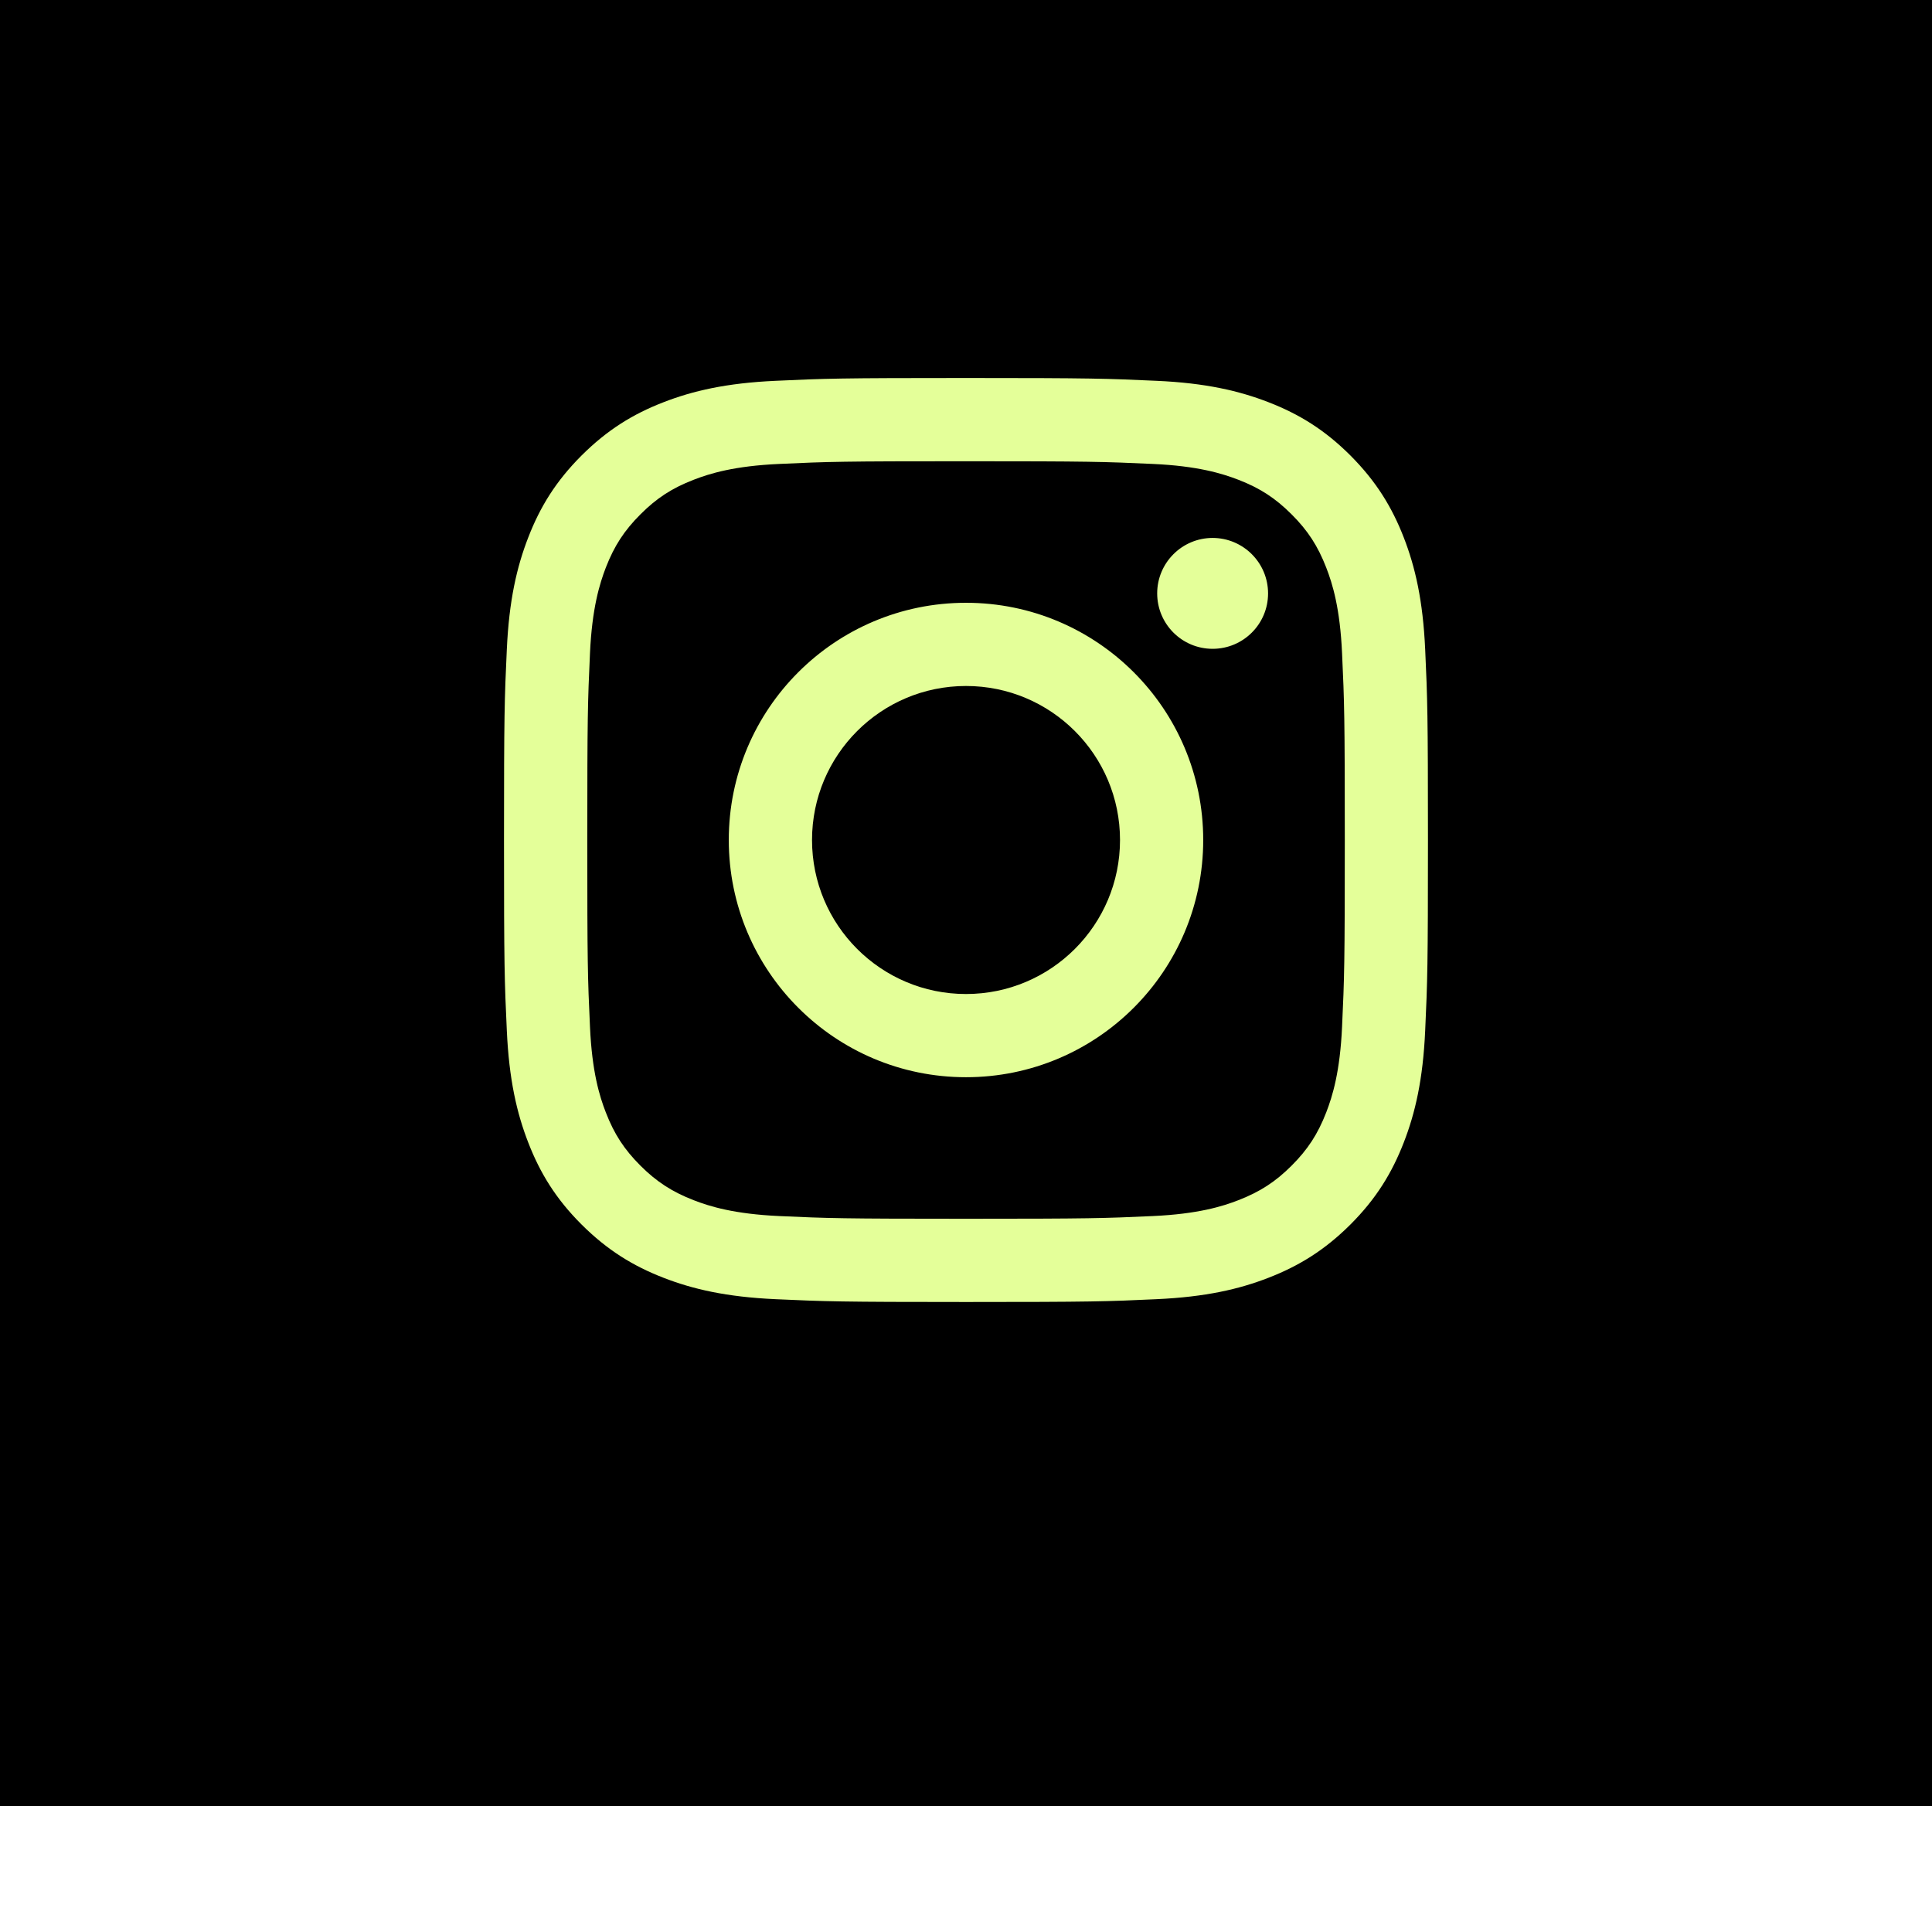 <svg width="46" height="46" viewBox="0 0 46 46" fill="none" xmlns="http://www.w3.org/2000/svg">
<g filter="url(#filter0_i_470_317)">
<rect width="46" height="46" fill="black"/>
<path d="M23.001 12C20.014 12 19.638 12.012 18.465 12.067C17.294 12.12 16.494 12.306 15.795 12.578C15.071 12.858 14.459 13.235 13.846 13.846C13.234 14.458 12.858 15.071 12.578 15.795C12.306 16.494 12.12 17.294 12.067 18.465C12.012 19.638 12 20.013 12 23C12 25.987 12.012 26.362 12.067 27.535C12.12 28.706 12.306 29.506 12.578 30.205C12.858 30.928 13.234 31.543 13.846 32.154C14.459 32.765 15.071 33.141 15.795 33.422C16.495 33.694 17.294 33.88 18.465 33.933C19.638 33.987 20.013 34 23 34C25.987 34 26.362 33.988 27.535 33.933C28.706 33.88 29.506 33.694 30.205 33.422C30.928 33.141 31.541 32.765 32.154 32.154C32.766 31.542 33.141 30.928 33.422 30.205C33.694 29.506 33.881 28.706 33.933 27.535C33.987 26.361 33.999 25.987 33.999 23C33.999 20.013 33.987 19.638 33.933 18.465C33.88 17.294 33.694 16.494 33.422 15.795C33.141 15.072 32.765 14.459 32.154 13.846C31.542 13.234 30.928 12.858 30.206 12.578C29.506 12.306 28.706 12.119 27.536 12.067C26.363 12.013 25.988 12 23.001 12ZM18.556 31.954C17.483 31.905 16.901 31.726 16.513 31.575C16 31.375 15.633 31.137 15.248 30.753C14.863 30.368 14.624 30.002 14.425 29.488C14.274 29.101 14.095 28.518 14.047 27.445C13.993 26.286 13.983 25.938 13.983 23C13.983 20.063 13.994 19.715 14.047 18.555C14.096 17.482 14.276 16.9 14.425 16.512C14.625 15.998 14.863 15.632 15.248 15.247C15.633 14.861 15.999 14.623 16.513 14.424C16.901 14.273 17.483 14.094 18.556 14.046C19.715 13.992 20.064 13.982 23 13.982C25.936 13.982 26.285 13.993 27.445 14.046C28.518 14.094 29.1 14.274 29.488 14.424C30.002 14.623 30.368 14.862 30.753 15.247C31.139 15.632 31.376 15.998 31.576 16.512C31.727 16.899 31.906 17.482 31.954 18.555C32.008 19.715 32.019 20.063 32.019 23C32.019 25.938 32.008 26.285 31.954 27.445C31.906 28.518 31.726 29.101 31.576 29.488C31.376 30.002 31.138 30.368 30.753 30.753C30.369 31.137 30.002 31.375 29.488 31.575C29.101 31.726 28.518 31.905 27.445 31.954C26.286 32.007 25.938 32.018 23 32.018C20.062 32.018 19.715 32.007 18.556 31.954ZM28.872 15.808C28.143 15.809 27.553 16.399 27.552 17.128C27.552 17.857 28.142 18.448 28.872 18.448C29.601 18.448 30.192 17.858 30.192 17.129C30.192 16.4 29.601 15.809 28.872 15.808ZM17.352 23C17.352 26.12 19.88 28.648 23 28.648C26.12 28.648 28.648 26.12 28.648 23C28.648 19.88 26.12 17.352 23 17.352C19.88 17.352 17.352 19.88 17.352 23ZM19.334 23C19.334 20.975 20.975 19.333 23 19.333C25.025 19.333 26.667 20.975 26.667 23C26.667 25.025 25.025 26.667 23 26.667C20.975 26.667 19.334 25.025 19.334 23Z" fill="#E4FF99"/>
</g>
<defs>
<filter id="filter0_i_470_317" x="0" y="-3" width="46" height="49" filterUnits="userSpaceOnUse" color-interpolation-filters="sRGB">
<feFlood flood-opacity="0" result="BackgroundImageFix"/>
<feBlend mode="normal" in="SourceGraphic" in2="BackgroundImageFix" result="shape"/>
<feColorMatrix in="SourceAlpha" type="matrix" values="0 0 0 0 0 0 0 0 0 0 0 0 0 0 0 0 0 0 127 0" result="hardAlpha"/>
<feOffset dy="-3"/>
<feGaussianBlur stdDeviation="2.75"/>
<feComposite in2="hardAlpha" operator="arithmetic" k2="-1" k3="1"/>
<feColorMatrix type="matrix" values="0 0 0 0 1 0 0 0 0 1 0 0 0 0 1 0 0 0 0.41 0"/>
<feBlend mode="normal" in2="shape" result="effect1_innerShadow_470_317"/>
</filter>
</defs>
</svg>
